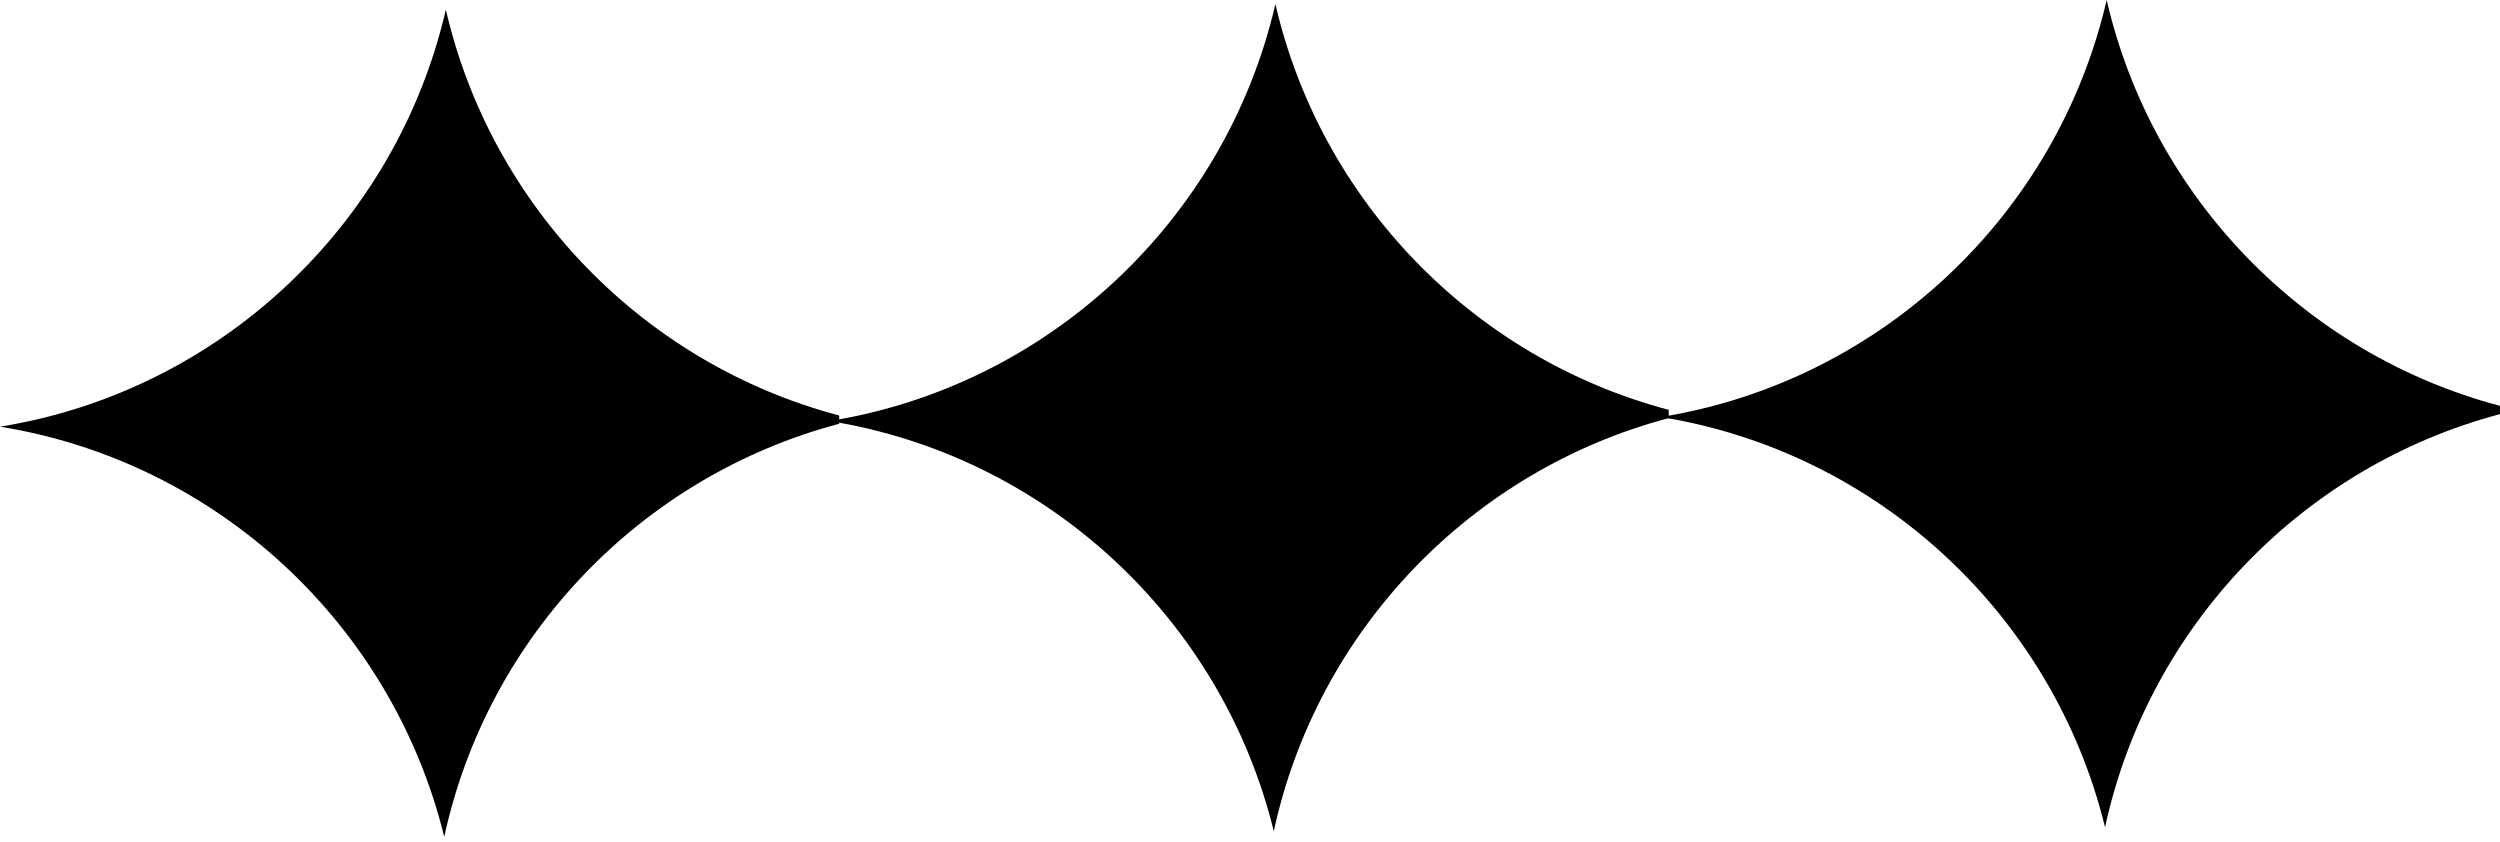 <svg width="386" height="130" viewBox="0 0 386 130" fill="none" xmlns="http://www.w3.org/2000/svg">
<path fill-rule="evenodd" clip-rule="evenodd" d="M68.841 1.49C61.174 34.681 33.974 60.397 0 65.879C33.614 71.302 60.597 96.534 68.591 129.215C75.314 98.186 99.065 73.501 129.57 65.432V64.156C99.432 56.184 75.887 31.994 68.841 1.49Z" fill="black"/>
<path fill-rule="evenodd" clip-rule="evenodd" d="M196.921 0.616C189.254 33.807 162.054 59.523 128.08 65.005C161.694 70.429 188.677 95.66 196.671 128.342C203.395 97.312 227.145 72.628 257.65 64.558V63.282C227.512 55.31 203.967 31.12 196.921 0.616Z" fill="black"/>
<path fill-rule="evenodd" clip-rule="evenodd" d="M325.271 0C317.604 33.191 290.404 58.907 256.43 64.389C290.044 69.812 317.027 95.044 325.02 127.726C331.744 96.696 355.494 72.012 386 63.942V62.666C355.861 54.694 332.317 30.504 325.271 0Z" fill="black"/>
</svg>
